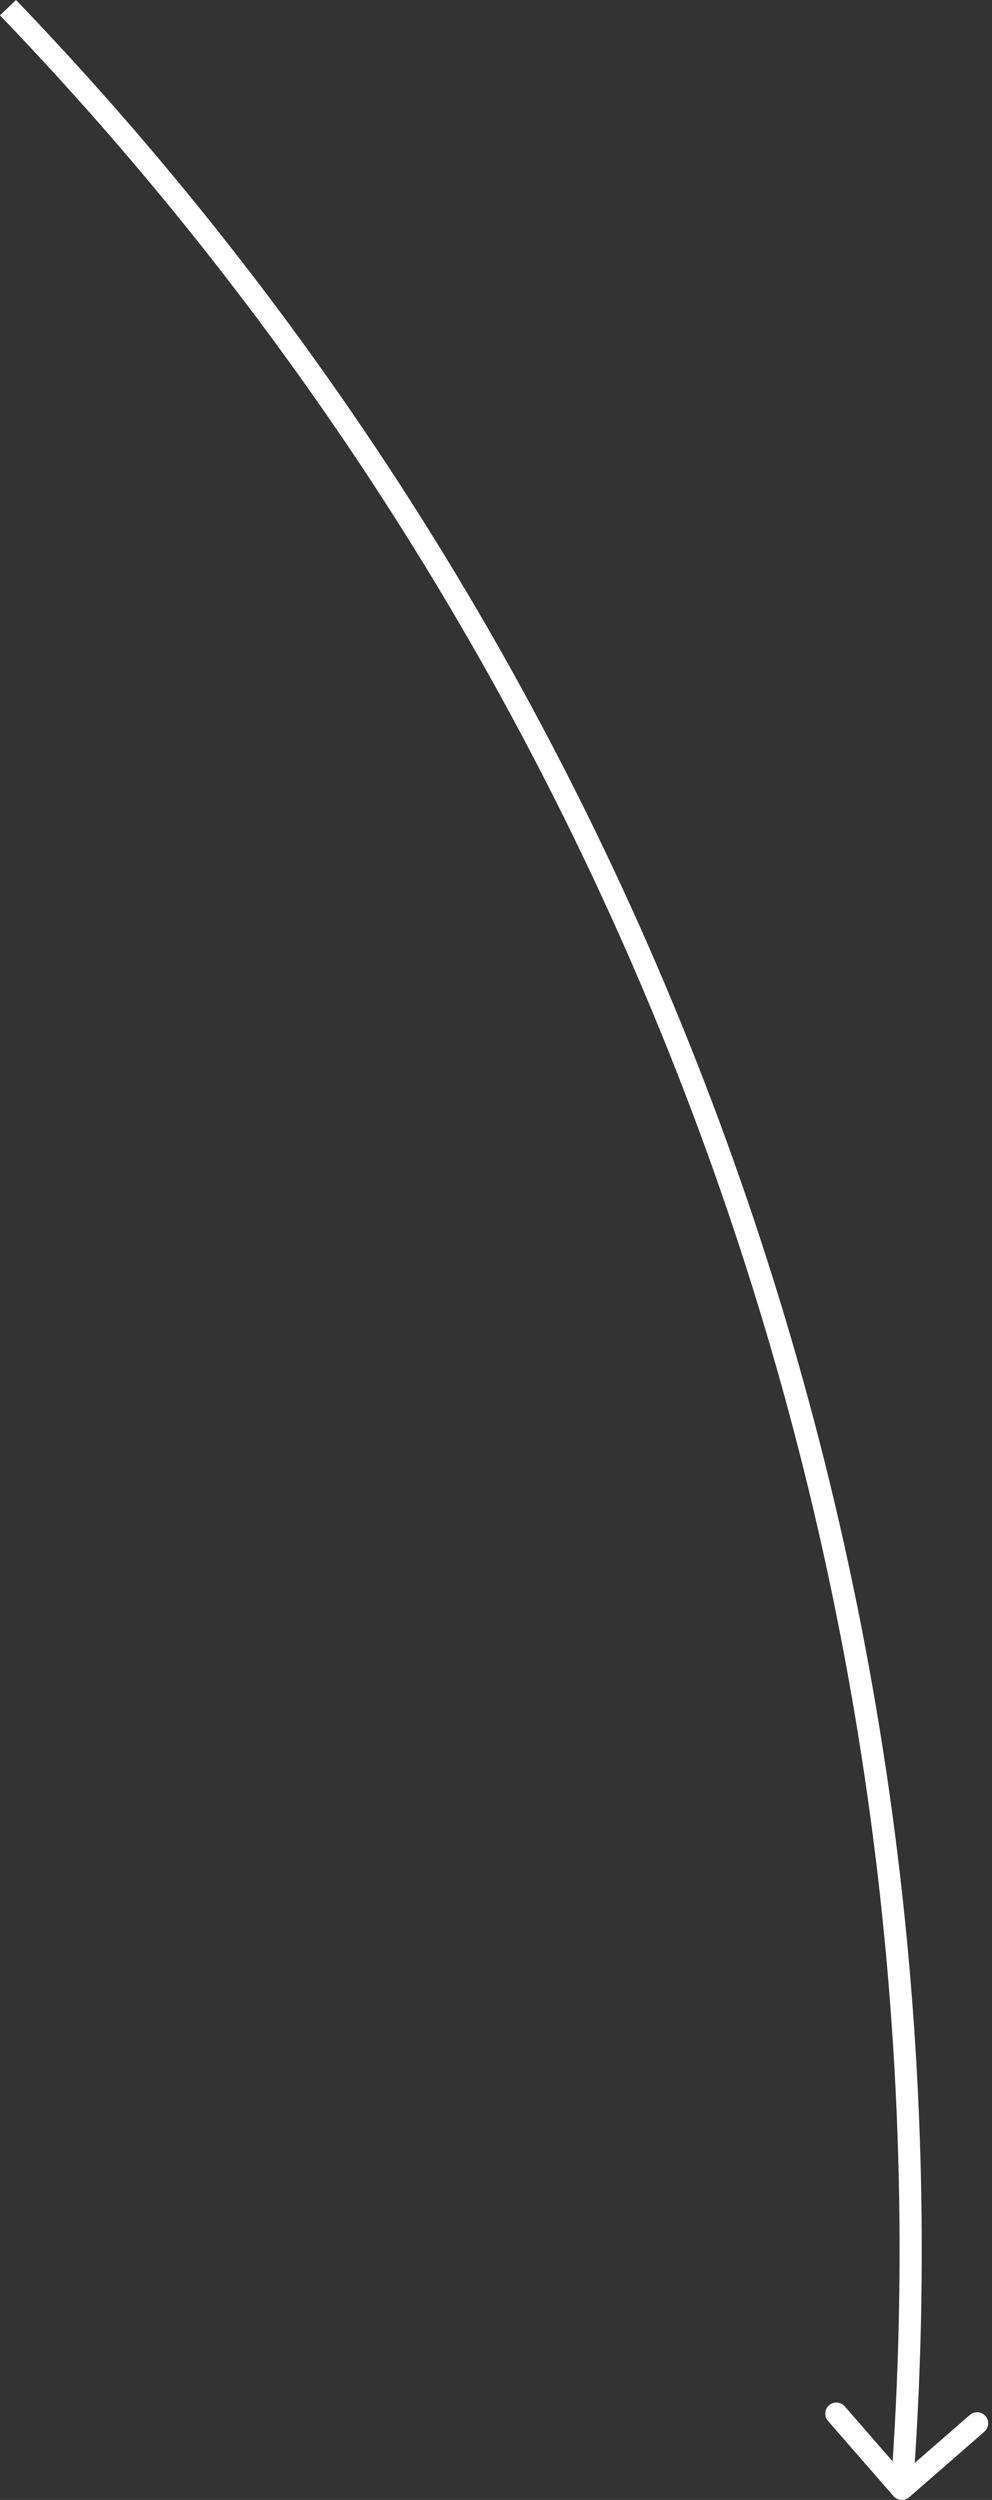 <?xml version="1.0" encoding="UTF-8"?> <svg xmlns="http://www.w3.org/2000/svg" width="179" height="451" viewBox="0 0 179 451" fill="none"><rect x="0" y="0" width="179" height="451" fill="#333333" stroke="none"/> <path d="M162.943 446.034L164.939 446.171L162.943 446.034ZM161.231 450.314C161.956 451.147 163.22 451.234 164.053 450.508L177.627 438.683C178.46 437.958 178.547 436.694 177.821 435.861C177.095 435.028 175.832 434.941 174.999 435.667L162.933 446.178L152.422 434.112C151.697 433.279 150.433 433.192 149.6 433.918C148.767 434.644 148.68 435.907 149.406 436.74L161.231 450.314ZM160.948 445.897L160.743 448.863L164.734 449.137L164.939 446.171L160.948 445.897ZM0 2.772C113.771 121.154 172.227 282.095 160.948 445.897L164.939 446.171C176.295 281.244 117.438 119.196 2.885 0L0 2.772Z" fill="white"></path> </svg> 